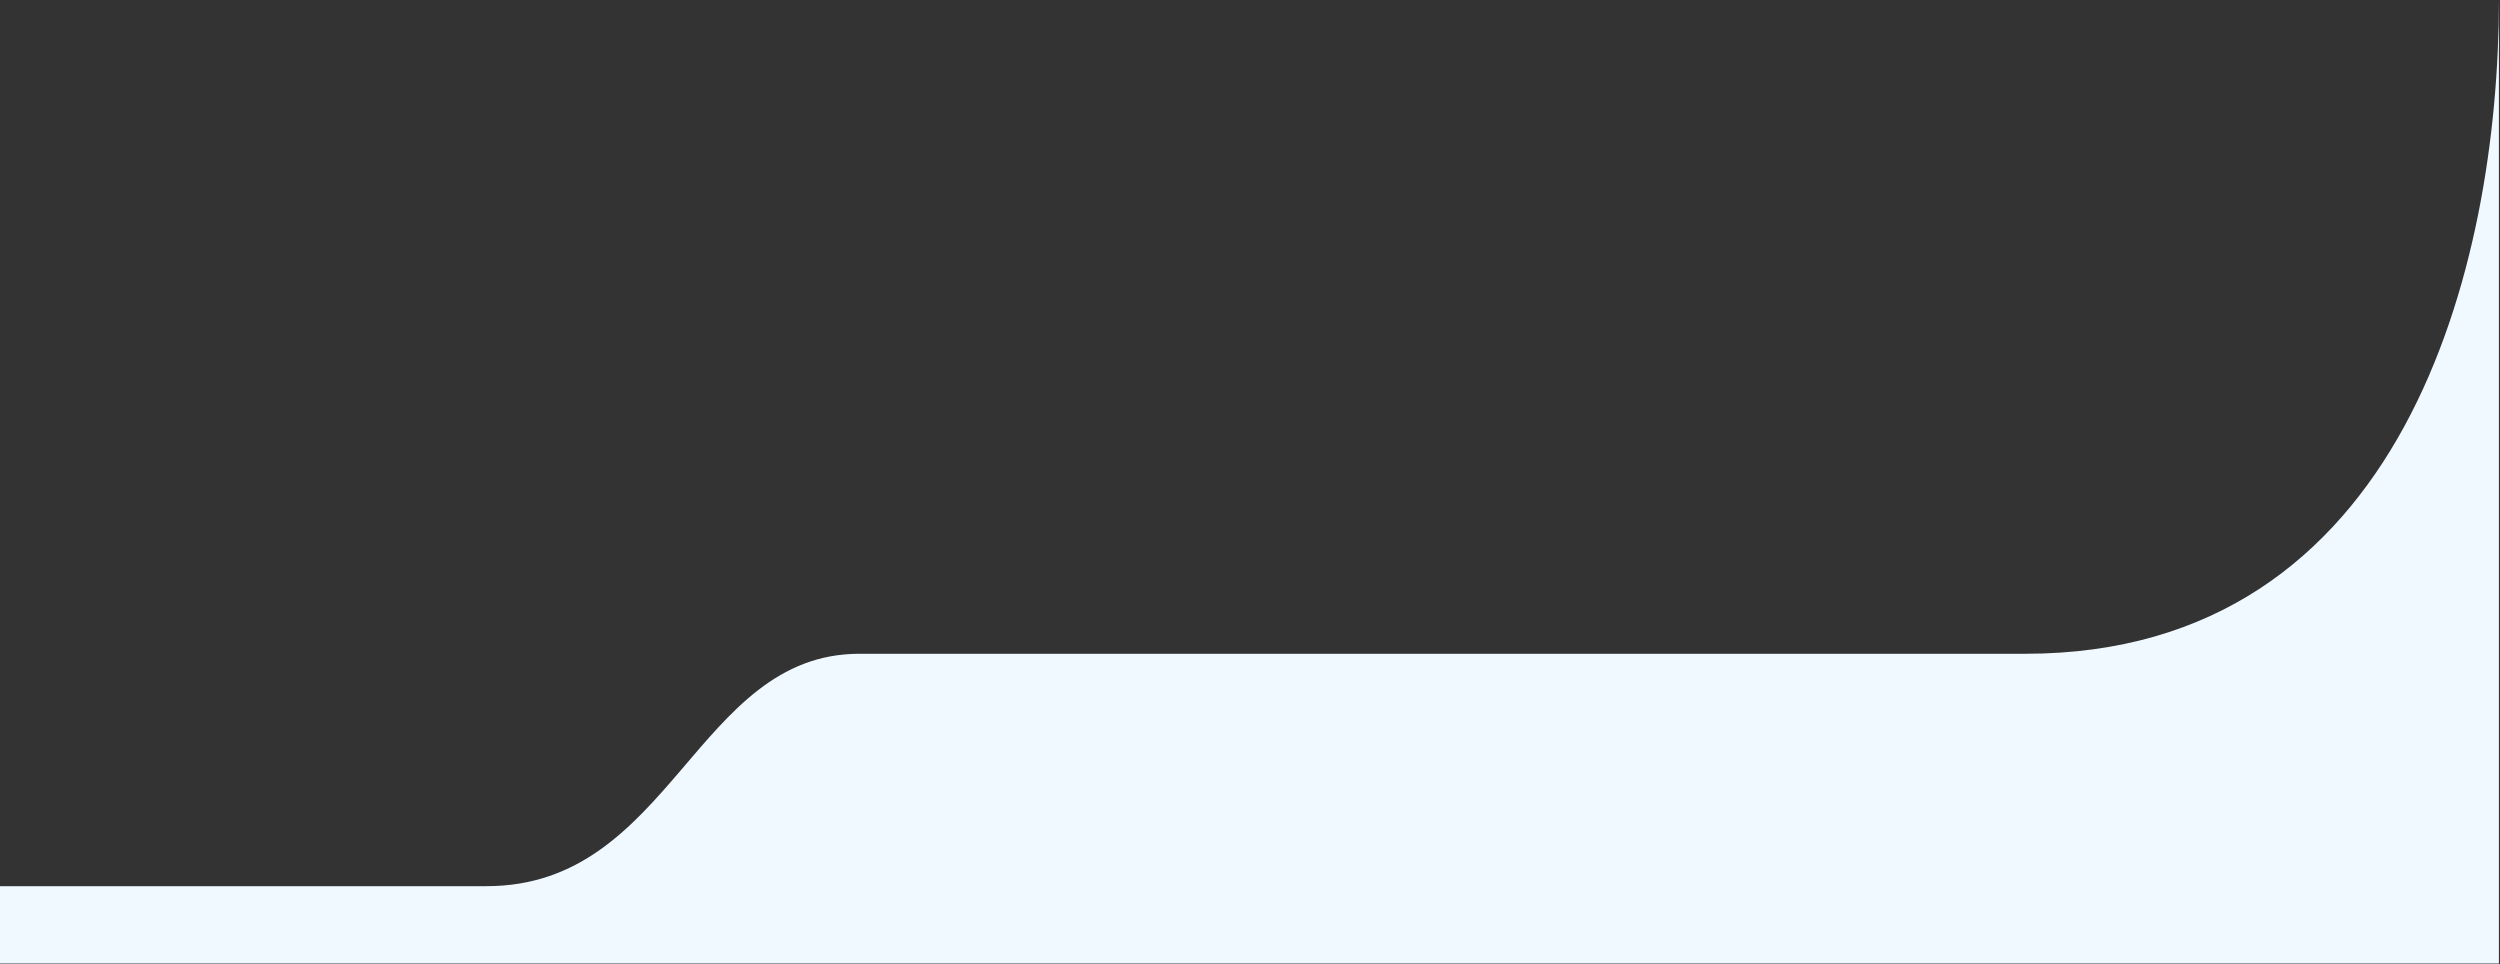 <svg xmlns="http://www.w3.org/2000/svg" width="1112" height="429" viewBox="0 0 1112 429" fill="none"><rect x="0" y="0" width="1112" height="429" fill="#333333" stroke="none"/><path d="M900.797 290.8C1069.48 290.8 1111.51 118.137 1111.51 0V428.575H0V394.17H216.396C298.751 394.17 309.543 290.8 382.243 290.8H900.797Z" fill="#EFF9FF"></path></svg>
